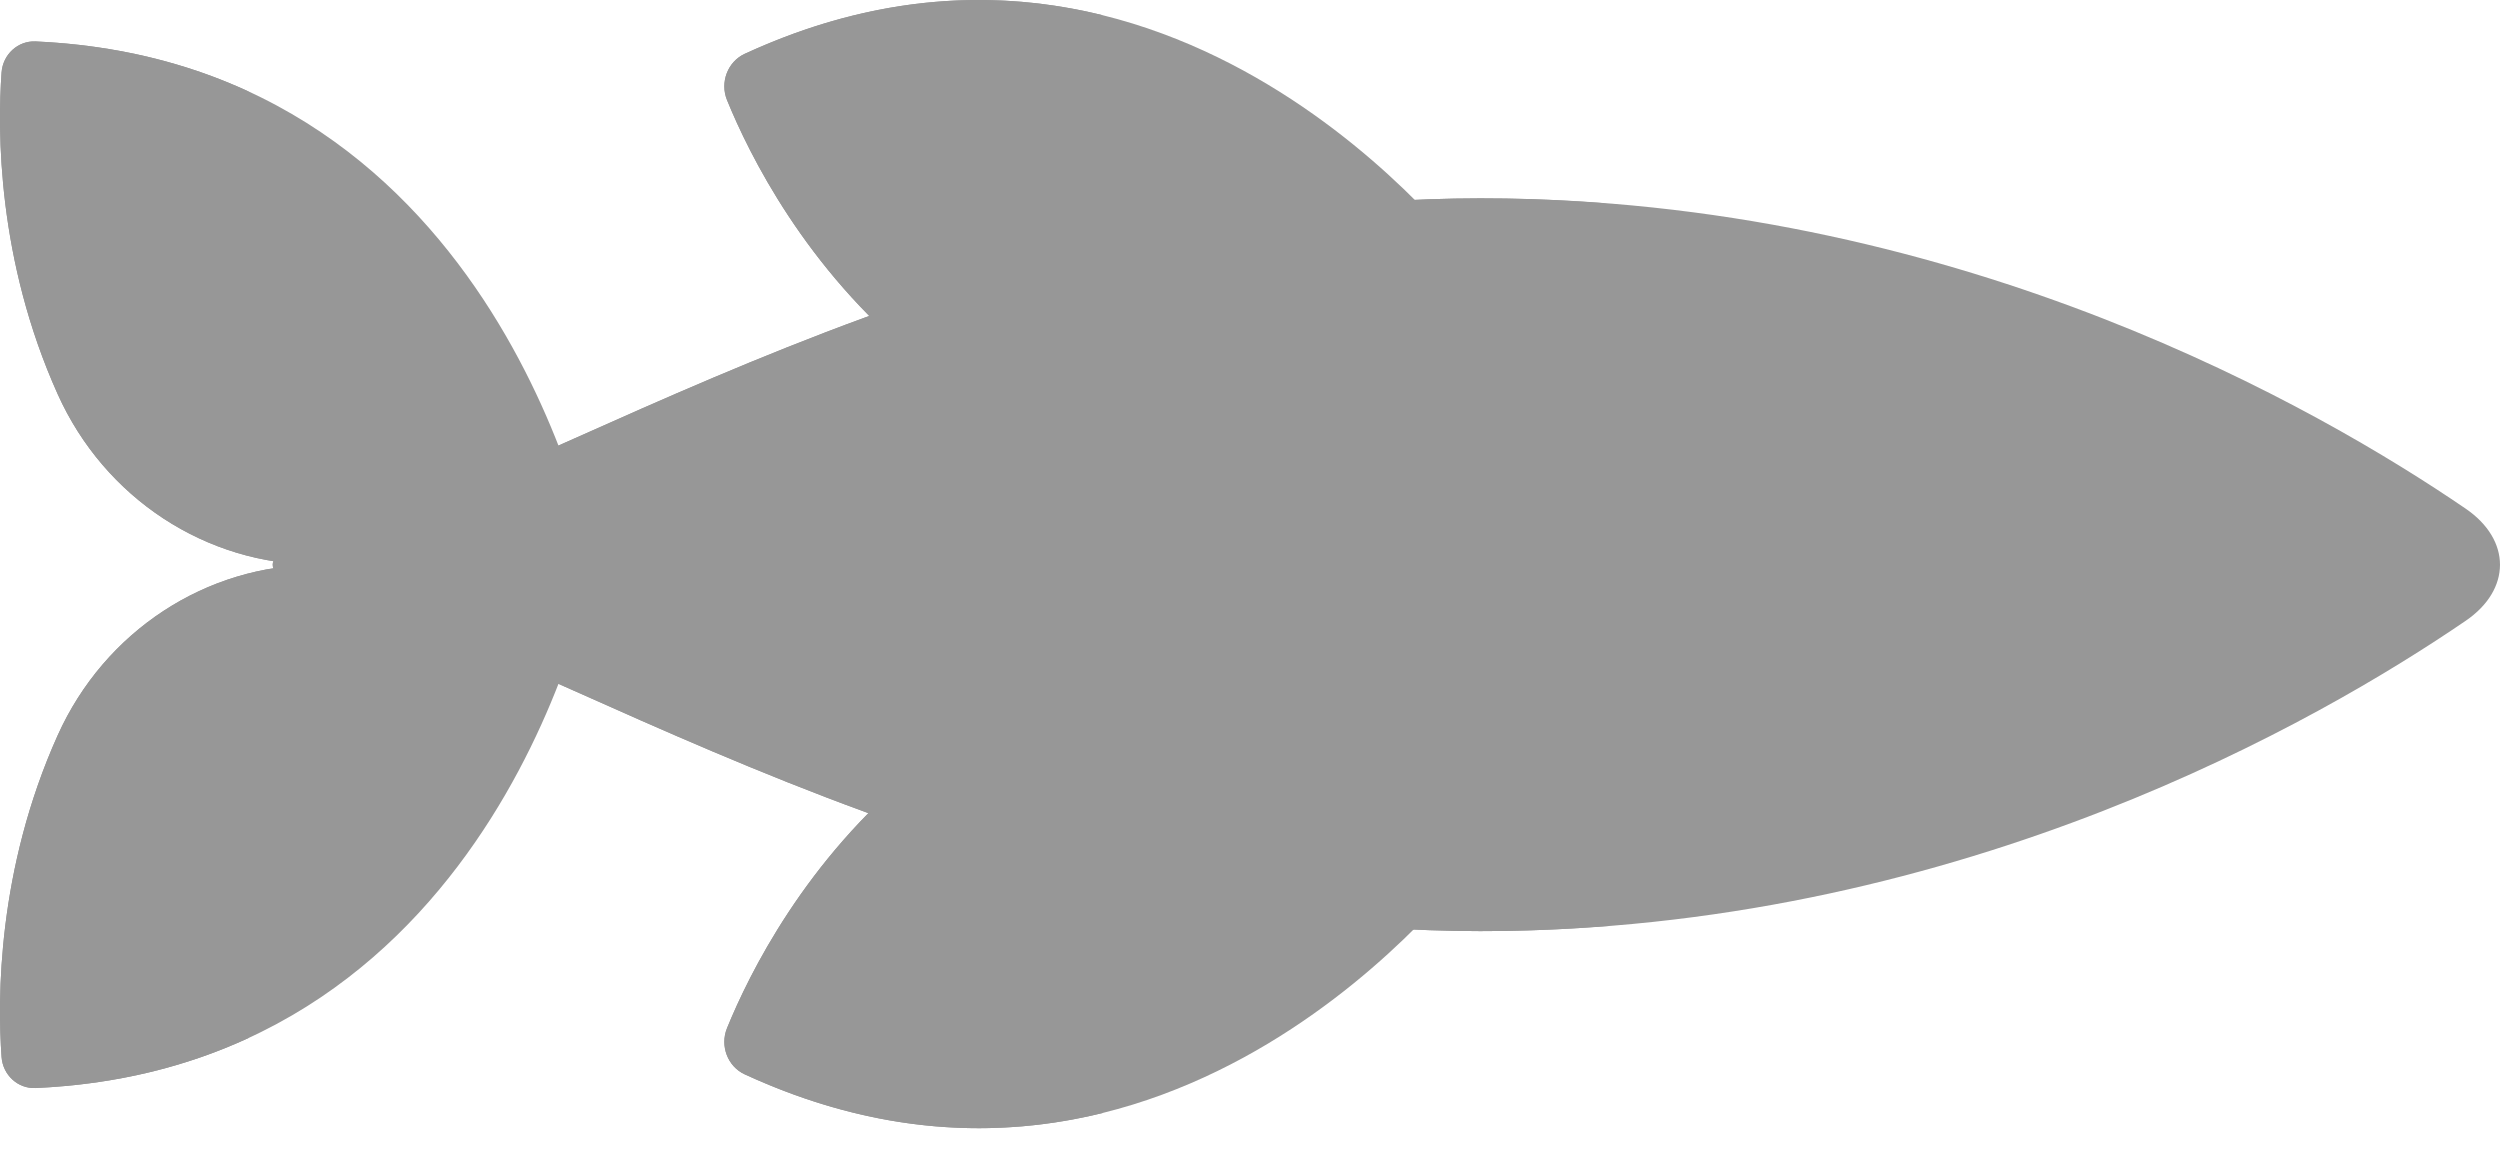 <?xml version="1.0" encoding="utf-8"?>
<svg xmlns="http://www.w3.org/2000/svg" fill="none" height="100%" overflow="visible" preserveAspectRatio="none" style="display: block;" viewBox="0 0 56 26" width="100%">
<g id="Frame 63" opacity="0.41">
<g id="Group">
<path d="M32.946 19.385C32.946 19.385 26.247 28.472 16.683 24.066C16.3 23.89 16.123 23.429 16.285 23.031C16.782 21.811 18.044 19.258 20.542 17.221C22.498 15.626 25.18 15.353 27.408 16.51L32.946 19.385Z" fill="black" id="Vector"/>
<path d="M16.683 24.066C19.675 25.444 22.386 25.502 24.699 24.931C24.682 24.927 24.665 24.922 24.648 24.917C24.488 24.878 24.328 24.834 24.167 24.788C24.127 24.776 24.088 24.765 24.048 24.753C23.895 24.707 23.741 24.657 23.586 24.604C23.538 24.588 23.49 24.573 23.442 24.556C23.291 24.502 23.139 24.444 22.986 24.384C22.937 24.365 22.888 24.347 22.838 24.327C22.639 24.245 22.439 24.16 22.237 24.067C21.854 23.89 21.676 23.429 21.838 23.031C22.335 21.811 23.597 19.258 26.096 17.221C26.204 17.133 26.315 17.05 26.427 16.97C26.466 16.942 26.506 16.917 26.544 16.89C26.619 16.839 26.695 16.79 26.771 16.743C26.818 16.714 26.865 16.685 26.913 16.658C26.988 16.613 27.065 16.572 27.142 16.531C27.186 16.508 27.229 16.483 27.273 16.462C27.278 16.459 27.283 16.456 27.288 16.453C25.084 15.367 22.464 15.655 20.542 17.221C18.044 19.258 16.781 21.811 16.285 23.031C16.123 23.429 16.3 23.89 16.683 24.066Z" fill="black" id="Vector_2"/>
<path d="M32.946 5.887C32.946 5.887 26.247 -3.2 16.683 1.205C16.3 1.382 16.123 1.843 16.285 2.241C16.782 3.461 18.044 6.014 20.542 8.051C22.499 9.646 25.18 9.919 27.408 8.762L32.946 5.887Z" fill="black" id="Vector_3"/>
<path d="M16.683 1.205C19.675 -0.172 22.386 -0.23 24.699 0.341C24.682 0.345 24.665 0.35 24.648 0.355C24.488 0.394 24.328 0.437 24.167 0.484C24.127 0.496 24.088 0.507 24.048 0.519C23.895 0.565 23.741 0.615 23.586 0.668C23.538 0.684 23.49 0.699 23.442 0.716C23.291 0.77 23.139 0.828 22.986 0.888C22.937 0.907 22.888 0.925 22.838 0.945C22.639 1.026 22.439 1.112 22.237 1.205C21.854 1.382 21.676 1.843 21.838 2.241C22.335 3.461 23.597 6.014 26.096 8.051C26.204 8.139 26.315 8.222 26.427 8.302C26.466 8.329 26.506 8.355 26.544 8.382C26.619 8.433 26.695 8.482 26.771 8.529C26.818 8.558 26.865 8.587 26.913 8.614C26.988 8.658 27.065 8.7 27.142 8.741C27.186 8.764 27.229 8.788 27.273 8.81C27.278 8.813 27.283 8.816 27.288 8.818C25.084 9.905 22.464 9.617 20.542 8.051C18.044 6.014 16.781 3.461 16.285 2.241C16.123 1.843 16.3 1.382 16.683 1.205Z" fill="black" id="Vector_4"/>
</g>
<path d="M0.035 23.677C0.064 24.081 0.401 24.39 0.795 24.372C2.634 24.29 4.212 23.876 5.566 23.251C5.508 21.812 5.622 19.189 6.847 16.468C7.896 14.137 10.171 12.65 12.667 12.65L7.113 12.65C4.618 12.65 2.343 14.137 1.293 16.468C-0.063 19.481 -0.058 22.379 0.035 23.677Z" fill="black" id="Vector_5"/>
<path d="M13.315 12.65C13.315 12.65 11.301 23.902 0.795 24.372C0.401 24.389 0.064 24.081 0.035 23.677C-0.058 22.379 -0.063 19.481 1.294 16.468C2.343 14.137 4.618 12.65 7.113 12.65L13.315 12.65Z" fill="black" id="Vector_6"/>
<path d="M6.408 12.938C6.008 12.837 6.008 12.463 6.408 12.361C12.226 10.882 21.429 4.253 33.731 4.447C44.038 4.609 51.927 9.136 55.231 11.394C56.256 12.095 56.256 13.206 55.231 13.906C51.926 16.164 44.038 20.69 33.73 20.853C21.43 21.047 12.226 14.416 6.408 12.938Z" fill="black" id="Vector_7"/>
<path d="M6.409 12.938C12.227 14.416 21.43 21.047 33.731 20.853C34.503 20.841 35.259 20.802 36.003 20.743C27.89 20.087 21.269 16.691 16.237 14.511C14.634 13.817 14.634 11.483 16.237 10.788C21.268 8.608 27.889 5.213 36.002 4.557C35.259 4.498 34.502 4.459 33.731 4.447C21.43 4.253 12.227 10.882 6.409 12.361C6.008 12.463 6.009 12.837 6.409 12.938Z" fill="black" id="Vector_8"/>
<path d="M42.659 14.037L43.589 14.037C44.333 14.037 44.936 13.416 44.936 12.65C44.936 11.884 44.333 11.263 43.589 11.263L42.659 11.263C41.914 11.263 41.311 11.884 41.311 12.65C41.311 13.416 41.914 14.037 42.659 14.037Z" fill="black" id="Vector_9"/>
<path d="M13.315 12.65C13.315 12.65 11.301 1.398 0.795 0.928C0.401 0.911 0.064 1.219 0.035 1.624C-0.058 2.921 -0.063 5.819 1.294 8.832C2.343 11.163 4.618 12.65 7.113 12.65L13.315 12.65Z" fill="black" id="Vector_10"/>
<path d="M1.293 8.832C2.343 11.163 4.618 12.65 7.113 12.65L12.667 12.65C10.171 12.65 7.896 11.163 6.847 8.832C5.622 6.111 5.508 3.489 5.566 2.049C4.212 1.424 2.634 1.011 0.795 0.928C0.401 0.911 0.064 1.219 0.035 1.624C-0.058 2.921 -0.063 5.819 1.293 8.832Z" fill="black" id="Vector_11"/>
</g>
</svg>